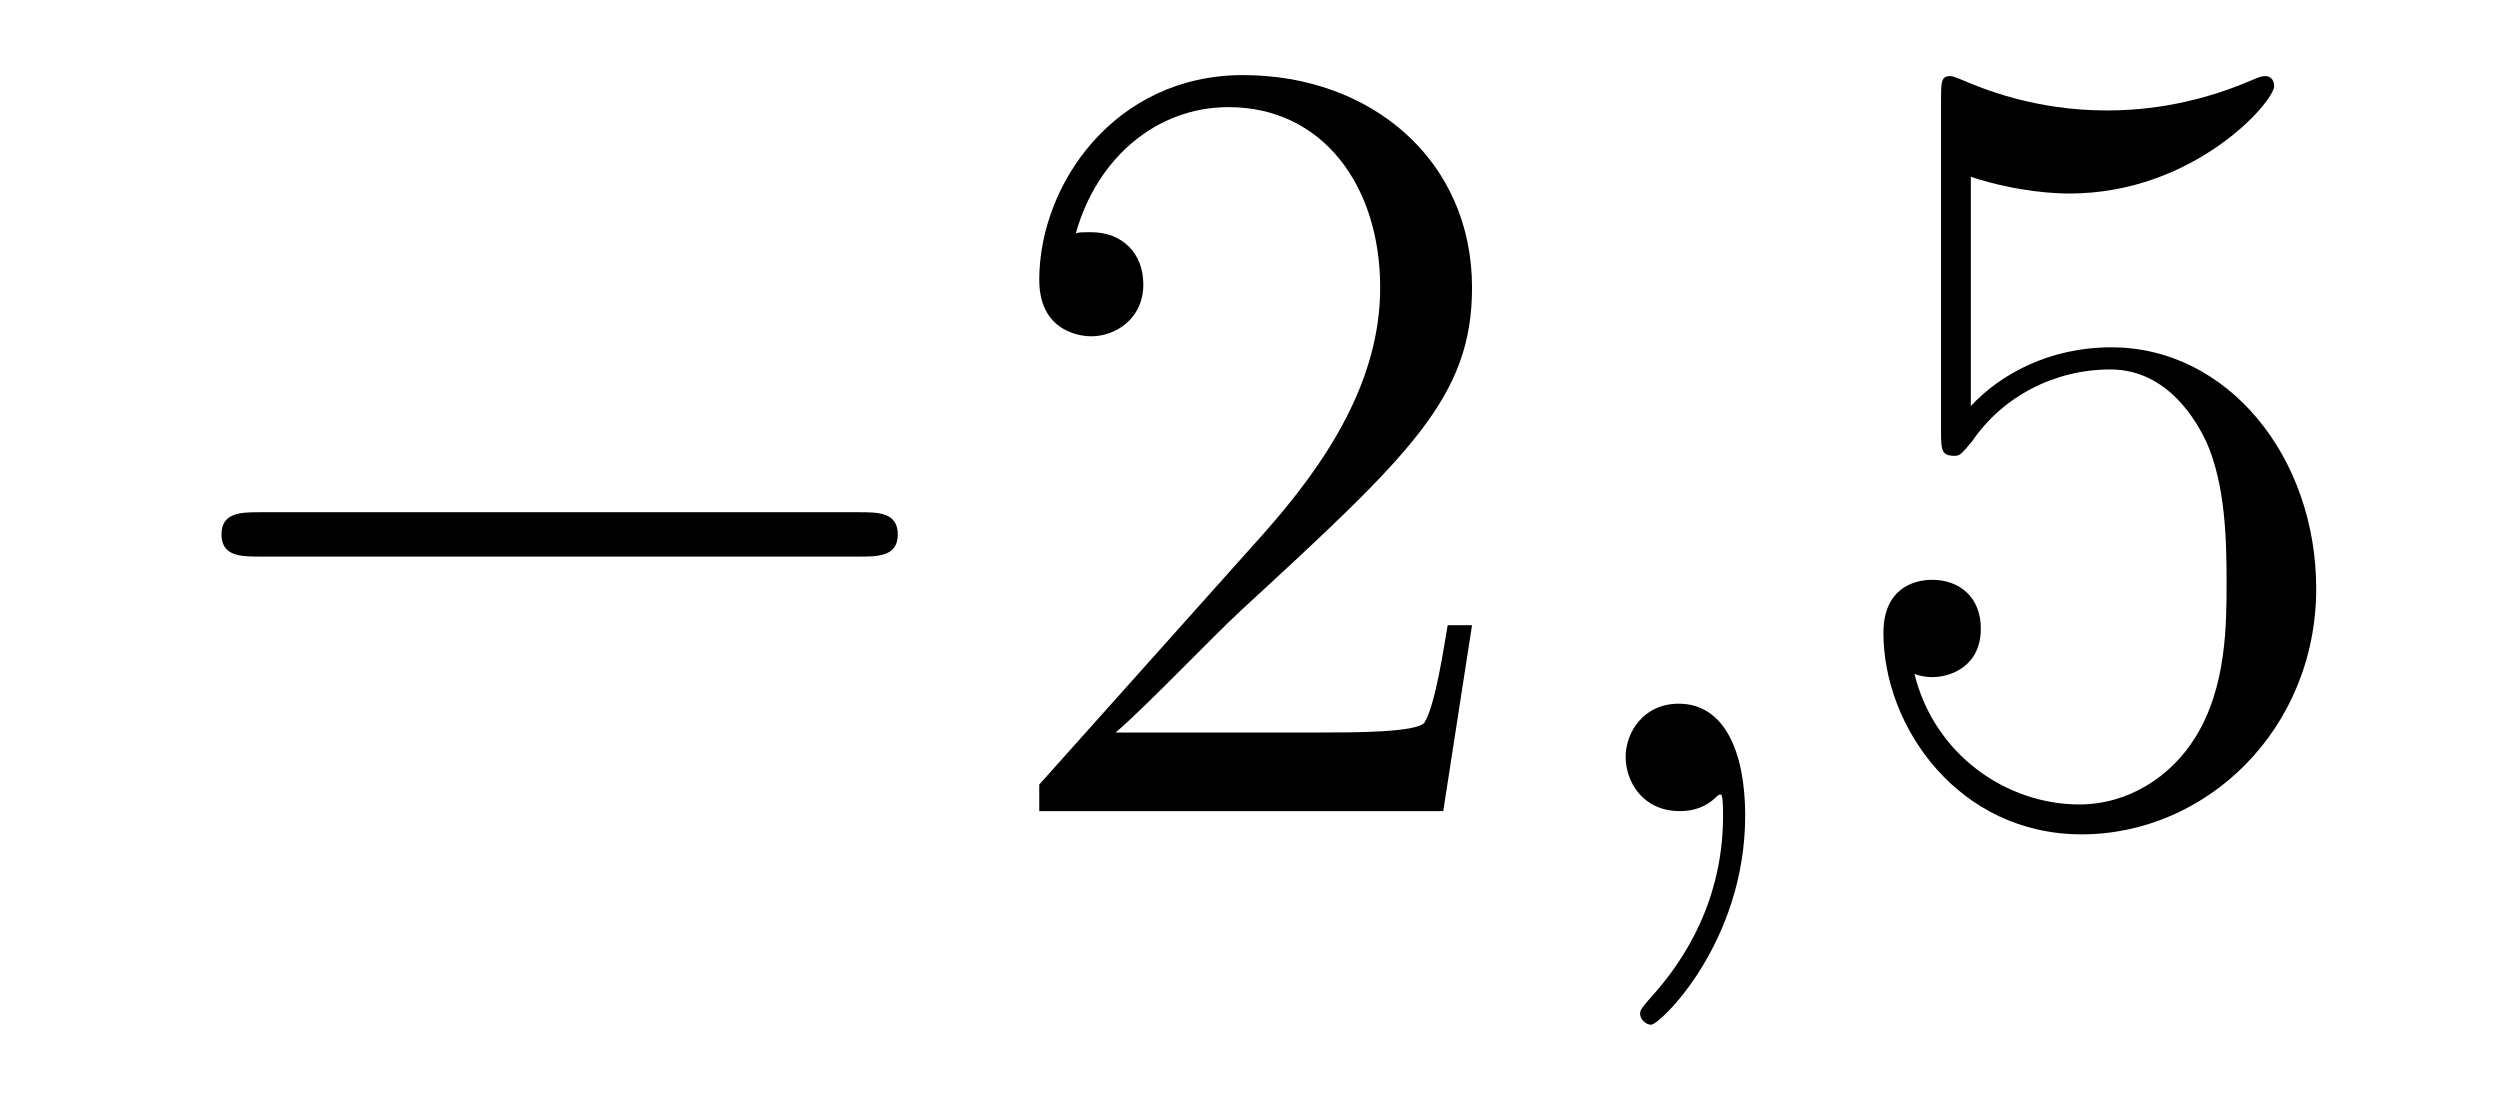 <?xml version='1.0'?>
<!-- This file was generated by dvisvgm 1.14.1 -->
<svg height='12pt' version='1.1' viewBox='0 -12 27 12' width='27pt' xmlns='http://www.w3.org/2000/svg' xmlns:xlink='http://www.w3.org/1999/xlink'>
<g id='page1'>
<g transform='matrix(1 0 0 1 -127 651)'>
<path d='M136.278 -656.989C136.481 -656.989 136.696 -656.989 136.696 -657.228C136.696 -657.468 136.481 -657.468 136.278 -657.468H129.811C129.608 -657.468 129.392 -657.468 129.392 -657.228C129.392 -656.989 129.608 -656.989 129.811 -656.989H136.278Z' fill-rule='evenodd'/>
<path d='M142.898 -656.248H142.635C142.599 -656.045 142.504 -655.387 142.384 -655.196C142.3 -655.089 141.619 -655.089 141.261 -655.089H139.049C139.372 -655.364 140.101 -656.129 140.412 -656.416C142.229 -658.089 142.898 -658.711 142.898 -659.894C142.898 -661.269 141.81 -662.189 140.424 -662.189C139.037 -662.189 138.224 -661.006 138.224 -659.978C138.224 -659.368 138.75 -659.368 138.786 -659.368C139.037 -659.368 139.348 -659.547 139.348 -659.93C139.348 -660.265 139.12 -660.492 138.786 -660.492C138.678 -660.492 138.654 -660.492 138.619 -660.48C138.846 -661.293 139.491 -661.843 140.268 -661.843C141.284 -661.843 141.906 -660.994 141.906 -659.894C141.906 -658.878 141.32 -657.993 140.639 -657.228L138.224 -654.527V-654.24H142.587L142.898 -656.248Z' fill-rule='evenodd'/>
<path d='M145.848 -654.192C145.848 -654.886 145.621 -655.4 145.131 -655.4C144.748 -655.4 144.557 -655.089 144.557 -654.826C144.557 -654.563 144.737 -654.24 145.143 -654.24C145.298 -654.24 145.43 -654.288 145.538 -654.395C145.561 -654.419 145.573 -654.419 145.585 -654.419C145.609 -654.419 145.609 -654.252 145.609 -654.192C145.609 -653.798 145.538 -653.021 144.844 -652.244C144.713 -652.1 144.713 -652.076 144.713 -652.053C144.713 -651.993 144.773 -651.933 144.832 -651.933C144.928 -651.933 145.848 -652.818 145.848 -654.192Z' fill-rule='evenodd'/>
<path d='M148.285 -661.09C148.8 -660.922 149.218 -660.91 149.349 -660.91C150.7 -660.91 151.561 -661.902 151.561 -662.07C151.561 -662.118 151.537 -662.178 151.465 -662.178C151.441 -662.178 151.418 -662.178 151.31 -662.13C150.64 -661.843 150.067 -661.807 149.756 -661.807C148.967 -661.807 148.405 -662.046 148.178 -662.142C148.094 -662.178 148.071 -662.178 148.059 -662.178C147.963 -662.178 147.963 -662.106 147.963 -661.914V-658.364C147.963 -658.149 147.963 -658.077 148.106 -658.077C148.166 -658.077 148.178 -658.089 148.298 -658.233C148.632 -658.723 149.194 -659.01 149.792 -659.01C150.426 -659.01 150.736 -658.424 150.832 -658.221C151.035 -657.754 151.047 -657.169 151.047 -656.714C151.047 -656.26 151.047 -655.579 150.712 -655.041C150.449 -654.611 149.983 -654.312 149.457 -654.312C148.668 -654.312 147.891 -654.85 147.676 -655.722C147.736 -655.698 147.807 -655.687 147.867 -655.687C148.071 -655.687 148.393 -655.806 148.393 -656.212C148.393 -656.547 148.166 -656.738 147.867 -656.738C147.652 -656.738 147.341 -656.631 147.341 -656.165C147.341 -655.148 148.154 -653.989 149.481 -653.989C150.832 -653.989 152.015 -655.125 152.015 -656.643C152.015 -658.065 151.059 -659.249 149.804 -659.249C149.122 -659.249 148.596 -658.95 148.285 -658.615V-661.09Z' fill-rule='evenodd'/>
</g>
</g>
</svg>
